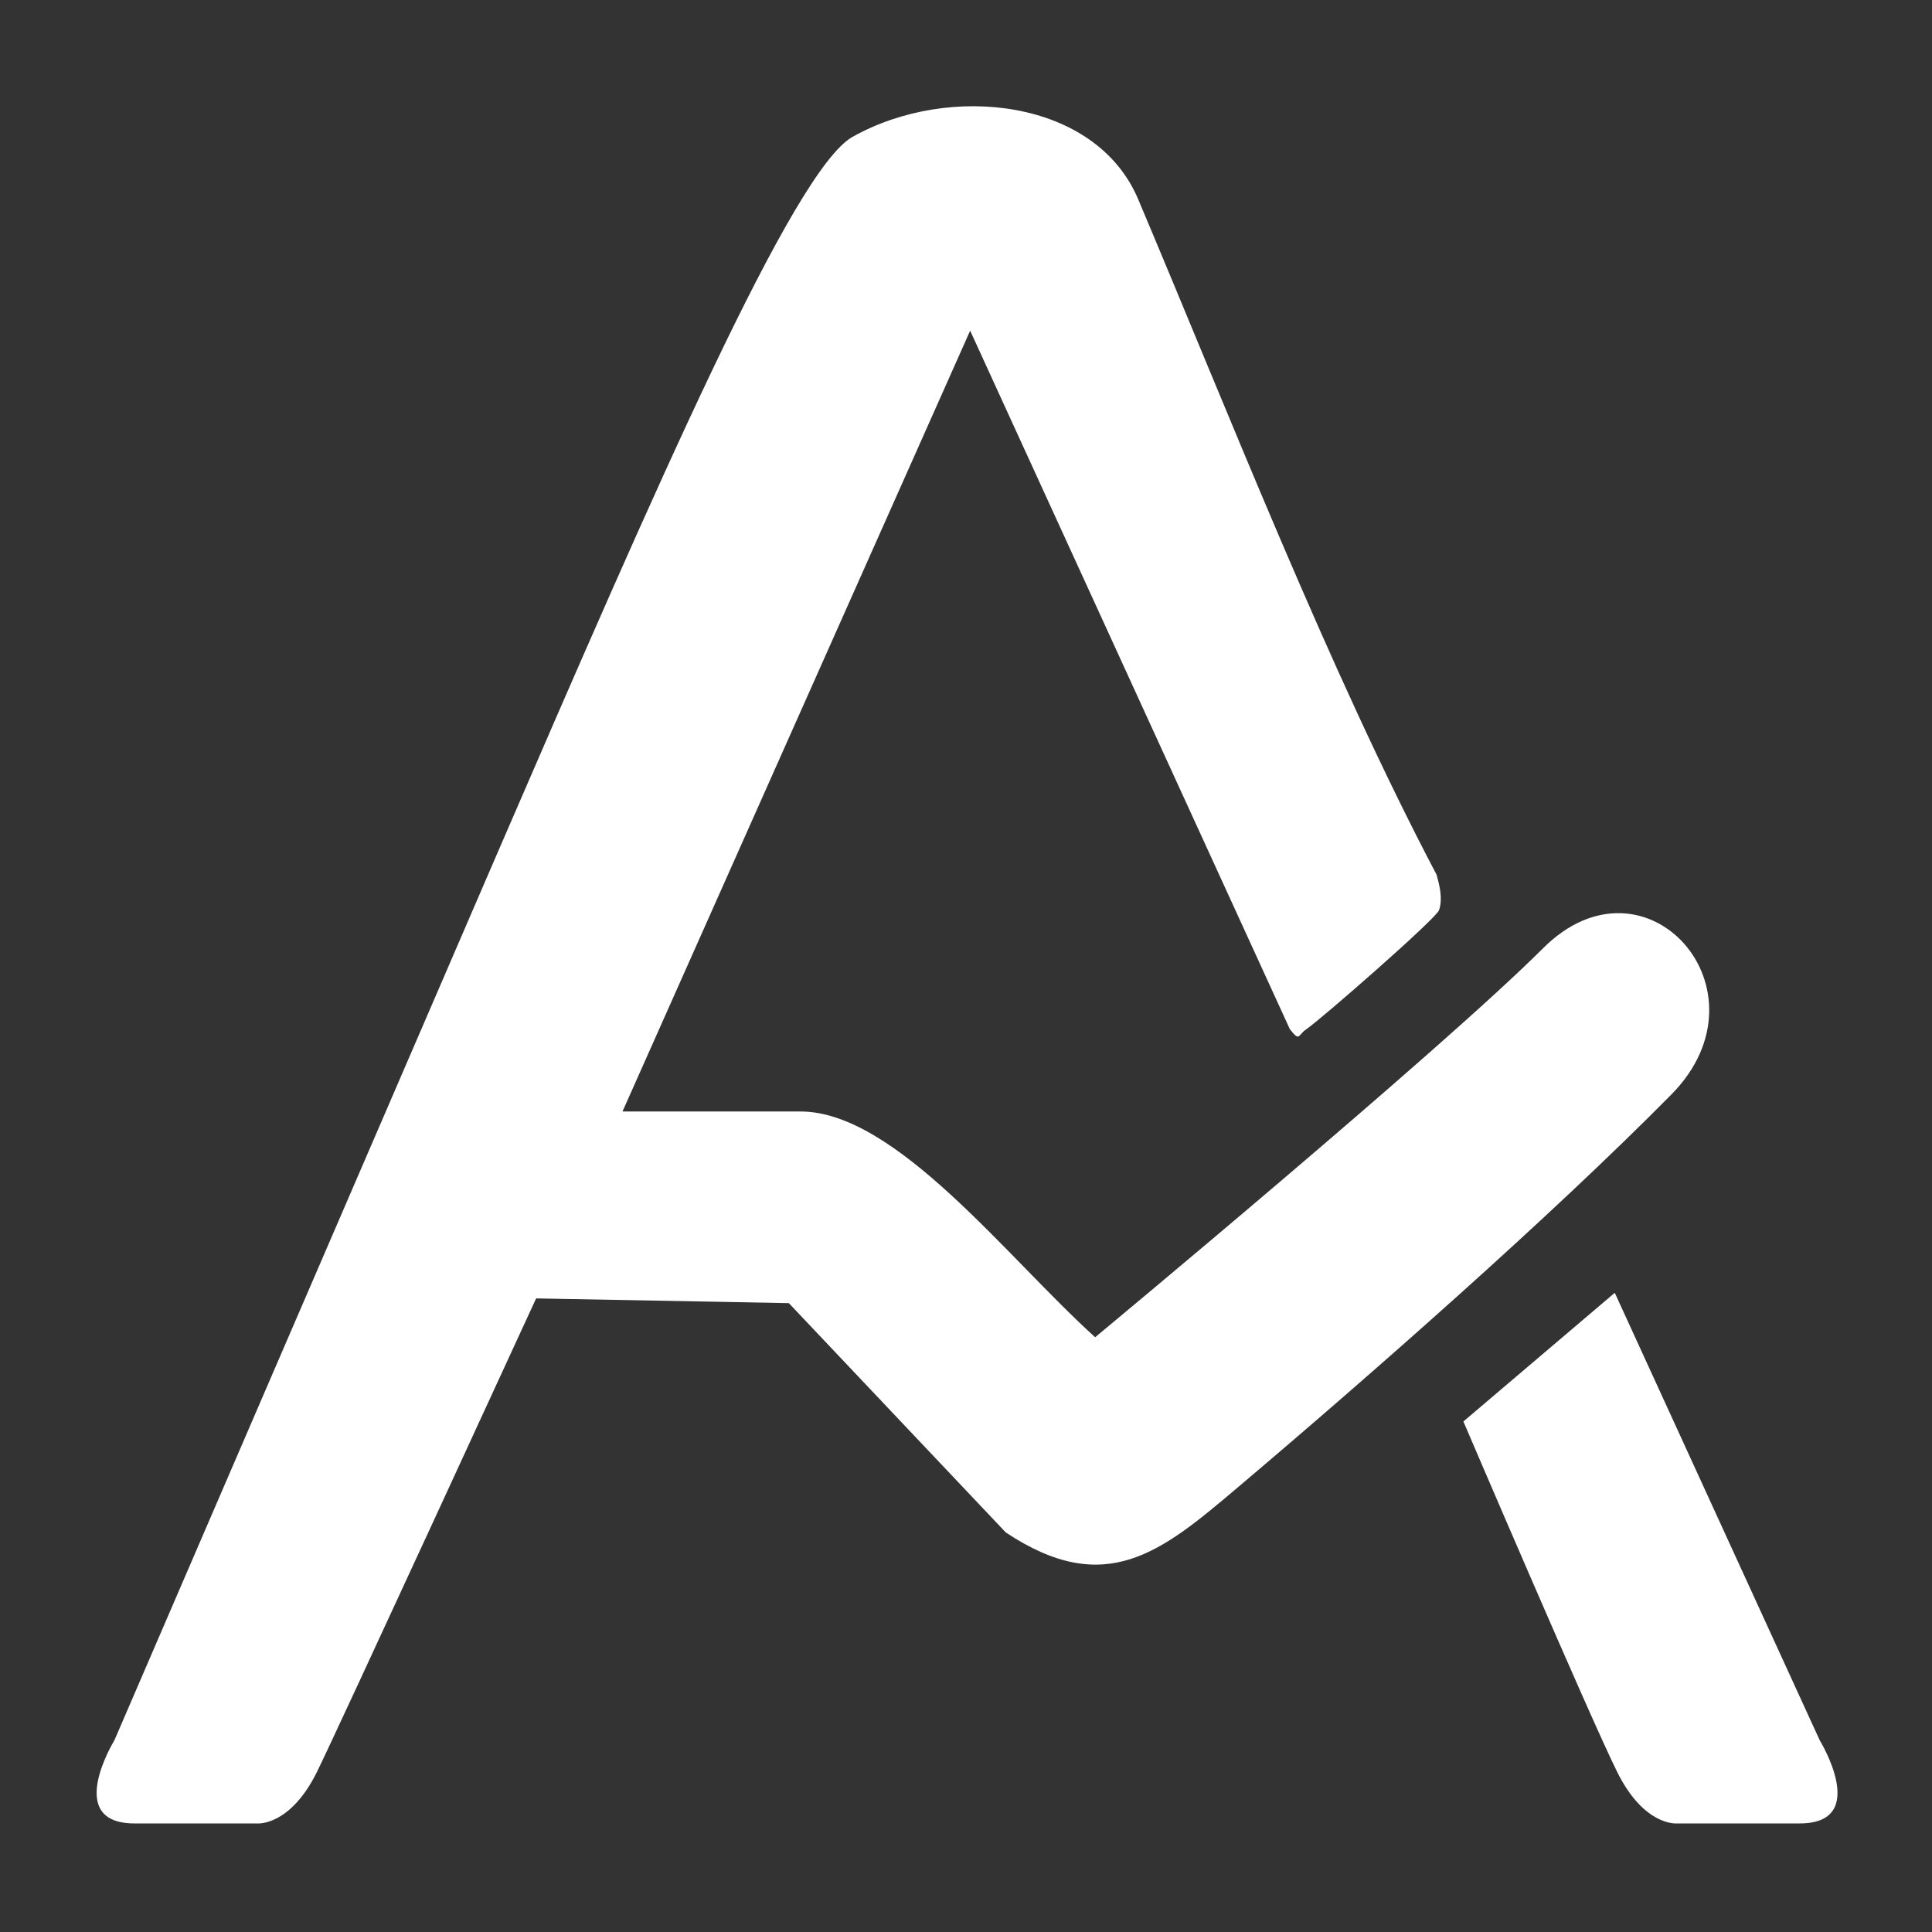 <svg version="1.2" xmlns="http://www.w3.org/2000/svg" viewBox="0 0 200 200" width="200" height="200">
	<rect x="0" y="0" width="200" height="200" fill="#333333" stroke="none"/>
	<style>
		.s0 { fill: #ffffff } 
	</style>
	<g id="Layer 1">
		<path id="Path 2" fill-rule="evenodd" class="s0" d="m151.49 147.15l15.67-13.32 21.22 46.33c0 0 5.29 8.6-2.08 8.6h-12.76c0 0-3.33 0.28-6.1-5.27-2.78-5.55-15.95-36.34-15.95-36.34z"/>
		<path id="Path 3" fill-rule="evenodd" class="s0" d="m159.73 98.17c-10.63 10.62-46.36 40.26-46.36 40.26-9.08-8.19-20.62-23.37-30.51-23.37h-18.42l35.99-80.83 33.1 72.32c1.05 1.33 0.8 0.61 1.68 0.01 1.52-1.03 13.46-11.46 13.76-12.34 0.39-1.17 0.07-2.51-0.26-3.68-11.16-21.2-21.4-47.47-30.89-69.92-4.38-10.37-19.53-12.09-29.57-6.45-6.09 3.42-20.32 36.14-36.89 74.44-10.24 23.68-39.52 91.55-39.52 91.55 0 0-5.29 8.6 2.08 8.6h12.76c0 0 3.33 0.28 6.1-5.27 1.76-3.52 22.72-49.08 22.72-49.08l26.16 0.49 22.46 23.74c10.33 6.86 16.11 2.02 23.96-4.62 13.77-11.65 32.44-28.06 44.95-40.73 10.63-10.77-2.67-25.75-13.3-15.12z"/>
	</g>
</svg>